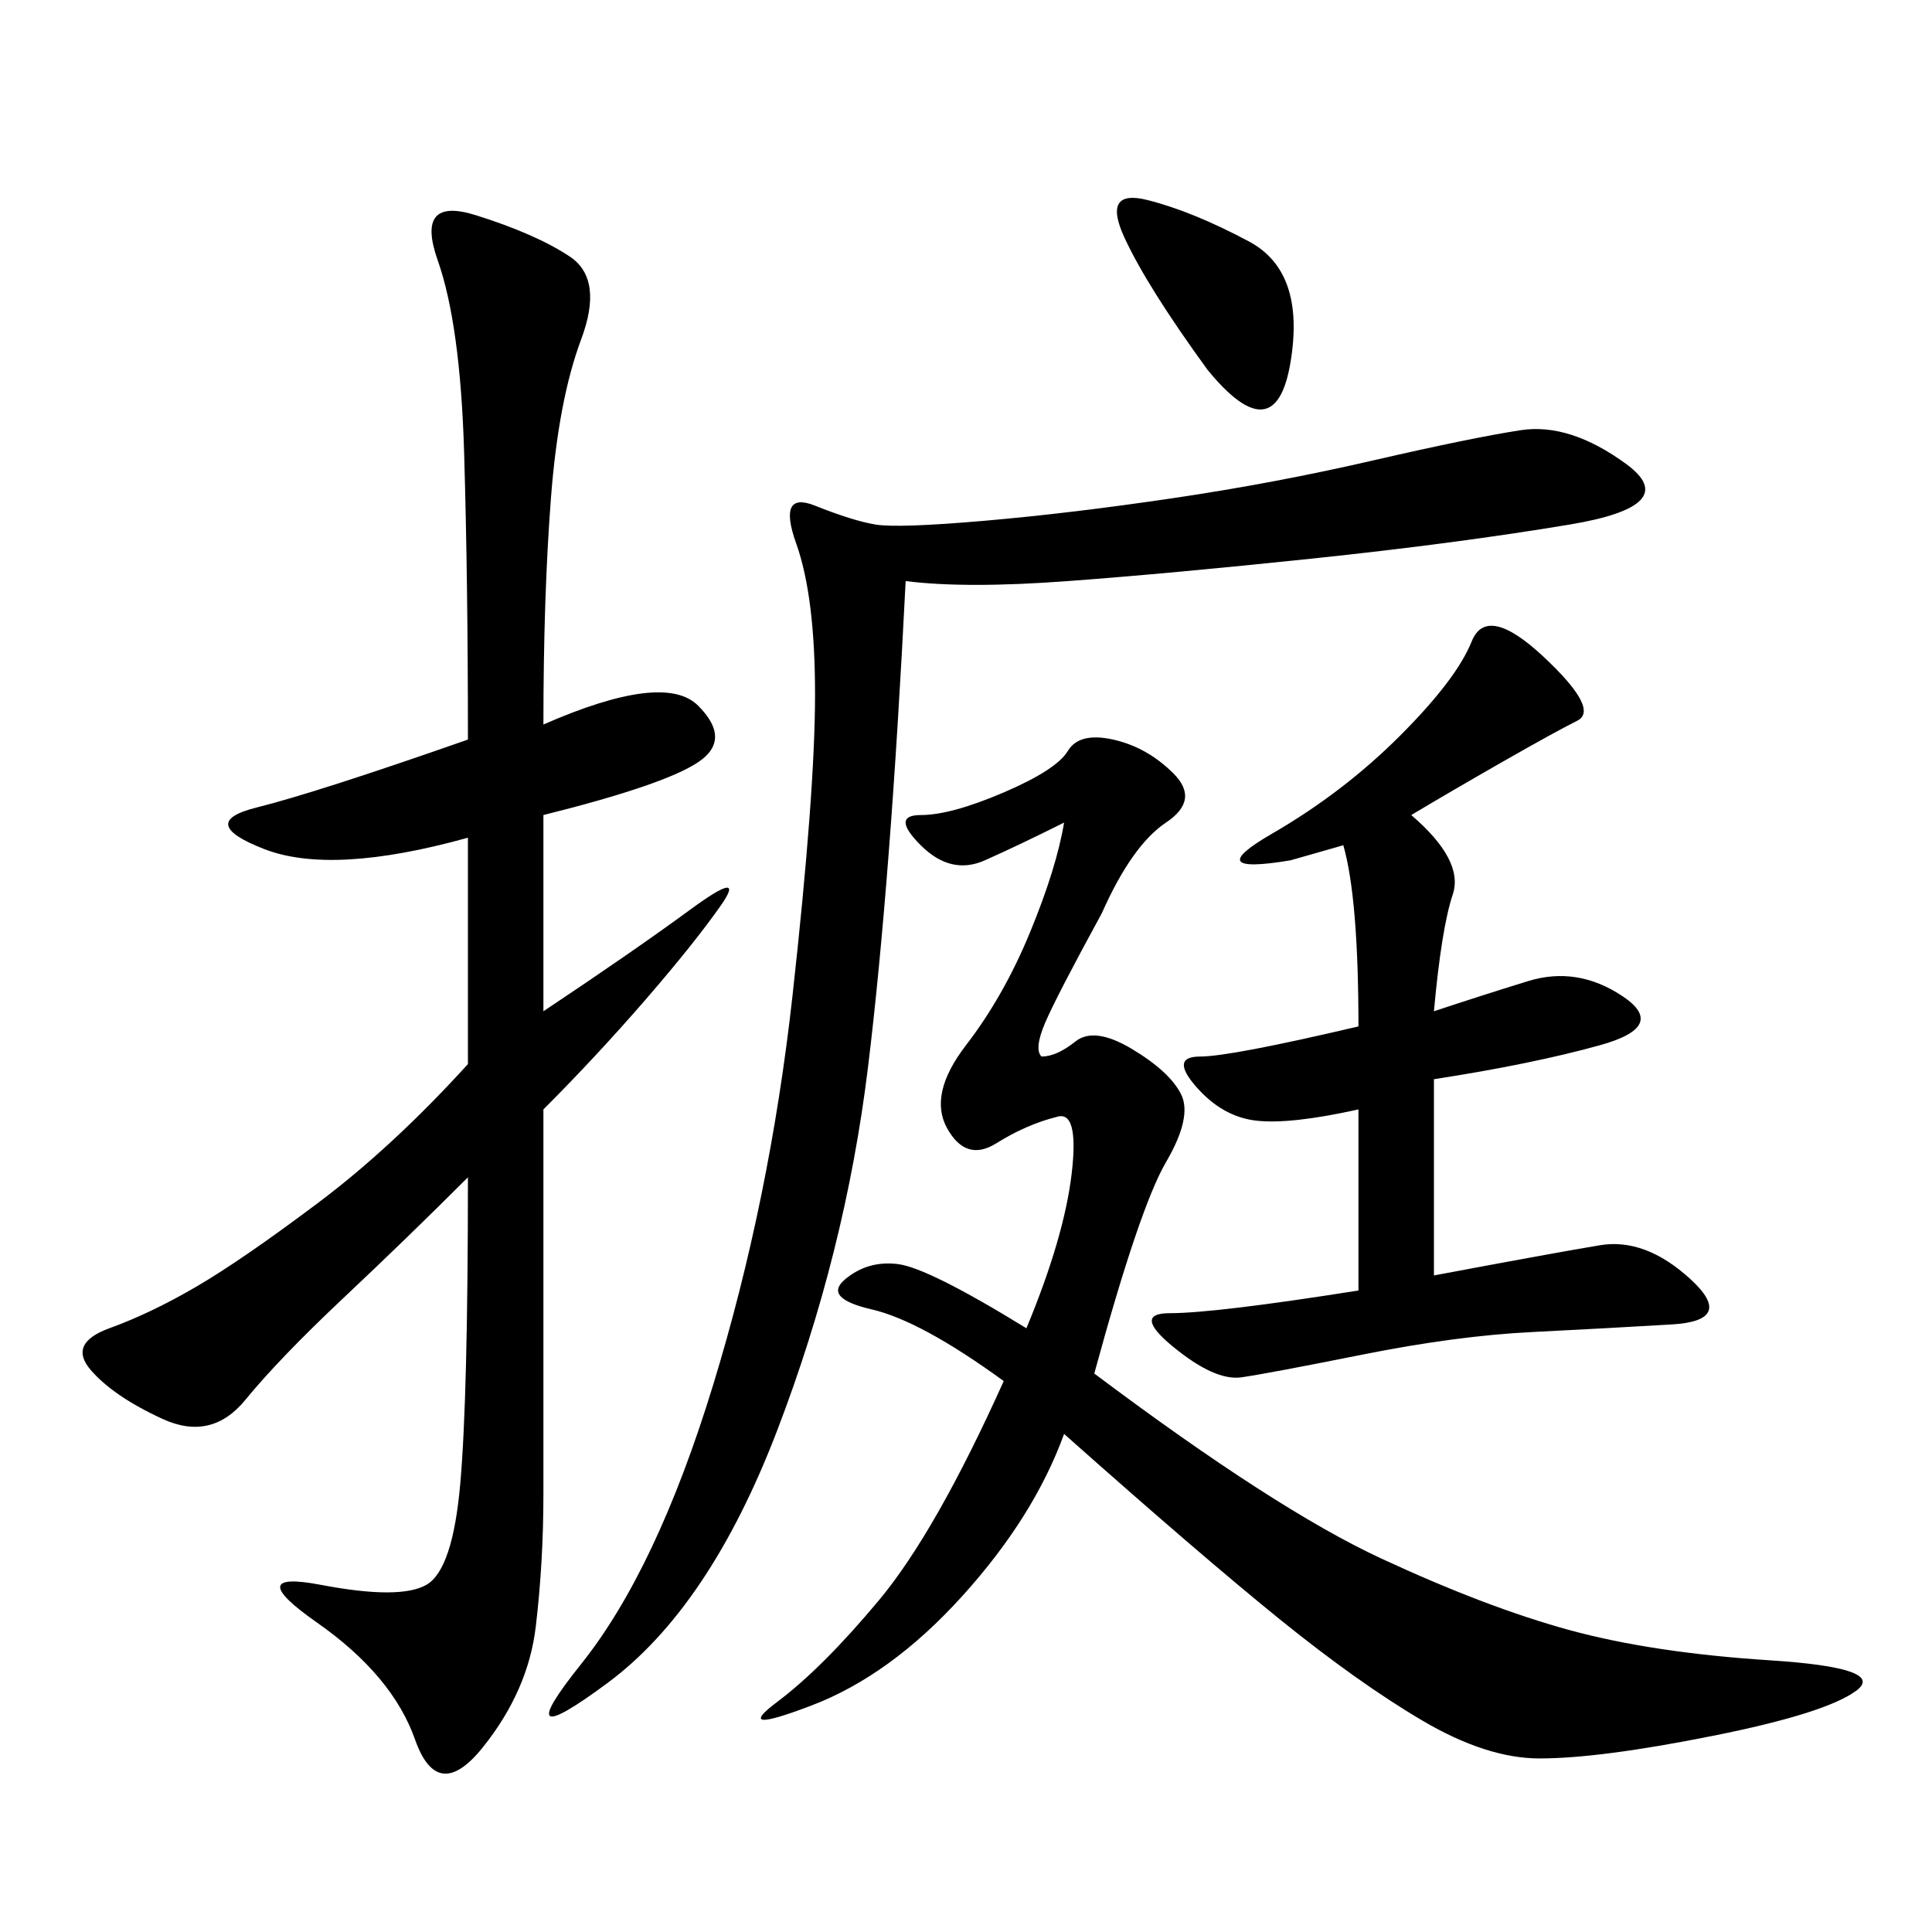 <svg xmlns="http://www.w3.org/2000/svg" xmlns:xlink="http://www.w3.org/1999/xlink" width="300" height="300"><path d="M84.38 112.50Q103.13 104.30 108.40 109.57Q113.67 114.84 108.40 118.36Q103.13 121.88 84.38 126.56L84.38 126.56L84.38 157.03Q98.44 147.66 107.23 141.21Q116.02 134.77 111.91 140.63Q107.81 146.48 100.20 155.27Q92.58 164.06 84.38 172.27L84.38 172.27L84.38 232.03Q84.38 242.58 83.20 252.54Q82.03 262.50 75 271.29Q67.97 280.08 64.45 270.12Q60.94 260.16 49.22 251.95Q37.50 243.75 49.80 246.09Q62.11 248.44 66.21 246.09Q70.31 243.75 71.48 230.27Q72.66 216.80 72.66 182.81L72.66 182.81Q63.28 192.19 53.32 201.56Q43.36 210.94 38.09 217.38Q32.81 223.83 25.20 220.31Q17.58 216.80 14.06 212.70Q10.55 208.59 16.99 206.25Q23.44 203.91 30.47 199.80Q37.50 195.70 49.22 186.91Q60.94 178.13 72.66 165.23L72.66 165.23L72.66 130.08Q51.56 135.94 41.02 131.84Q30.47 127.73 39.84 125.39Q49.22 123.05 72.66 114.84L72.66 114.84Q72.66 90.23 72.07 70.31Q71.48 50.39 67.97 40.43Q64.45 30.47 73.83 33.40Q83.20 36.33 88.48 39.84Q93.75 43.36 90.23 52.73Q86.72 62.11 85.55 77.34Q84.38 92.58 84.38 112.50L84.38 112.50ZM171.09 141.80Q164.06 154.69 162.30 158.79Q160.55 162.89 161.72 164.06L161.72 164.06Q164.06 164.06 166.99 161.72Q169.92 159.38 175.78 162.89Q181.64 166.41 183.40 169.92Q185.16 173.44 181.05 180.47Q176.95 187.50 169.92 213.28L169.92 213.28Q198.05 234.38 214.45 241.99Q230.86 249.61 243.75 253.13Q256.64 256.64 274.80 257.81Q292.97 258.98 288.28 262.50Q283.59 266.02 266.02 269.53Q248.44 273.05 239.06 273.05L239.06 273.05Q230.86 273.05 220.90 267.19Q210.94 261.33 198.63 251.37Q186.33 241.41 165.23 222.66L165.23 222.66Q160.55 235.55 149.41 247.85Q138.28 260.16 125.98 264.84Q113.67 269.53 120.70 264.26Q127.73 258.98 136.52 248.44Q145.31 237.89 155.86 214.45L155.86 214.45Q142.97 205.08 135.35 203.32Q127.73 201.56 131.25 198.63Q134.77 195.70 139.45 196.29Q144.14 196.88 159.38 206.25L159.38 206.25Q165.23 192.19 166.41 182.23Q167.58 172.27 164.06 173.44L164.06 173.44Q159.38 174.61 154.69 177.54Q150 180.47 147.07 175.20Q144.14 169.92 150 162.30Q155.86 154.69 159.96 144.73Q164.06 134.77 165.23 127.73L165.23 127.73Q158.20 131.25 152.93 133.59Q147.66 135.94 142.97 131.25Q138.28 126.56 142.97 126.56L142.97 126.56Q147.66 126.56 155.86 123.05Q164.06 119.53 165.82 116.60Q167.58 113.67 172.85 114.84Q178.13 116.02 182.23 120.12Q186.33 124.22 181.05 127.73Q175.78 131.25 171.09 141.80L171.09 141.80ZM140.63 90.23Q138.28 137.11 134.77 165.82Q131.25 194.53 120.70 222.07Q110.16 249.61 94.34 261.33Q78.52 273.05 90.23 258.40Q101.95 243.75 110.74 215.04Q119.53 186.33 123.05 154.69Q126.56 123.05 126.56 107.81L126.56 107.81Q126.56 92.58 123.63 84.38Q120.70 76.17 126.56 78.52Q132.42 80.86 135.94 81.45Q139.45 82.03 152.93 80.86Q166.41 79.69 182.23 77.34Q198.05 75 213.28 71.48Q228.52 67.97 236.13 66.80Q243.75 65.63 252.54 72.07Q261.33 78.52 243.75 81.45Q226.17 84.38 203.91 86.72Q181.64 89.06 165.82 90.23Q150 91.41 140.63 90.23L140.63 90.23ZM219.14 126.56Q227.34 133.59 225.59 138.87Q223.83 144.14 222.66 157.03L222.66 157.03Q229.69 154.69 237.30 152.34Q244.92 150 251.95 154.69Q258.98 159.38 248.44 162.30Q237.89 165.23 222.66 167.58L222.66 167.58L222.66 198.05Q241.41 194.53 248.44 193.36Q255.47 192.19 262.50 198.63Q269.53 205.08 259.57 205.66Q249.61 206.25 237.89 206.84Q226.17 207.42 211.52 210.35Q196.88 213.28 192.77 213.87Q188.67 214.45 182.23 209.18Q175.78 203.91 181.64 203.91L181.64 203.91Q188.67 203.91 210.94 200.39L210.94 200.39L210.94 172.27Q200.39 174.61 195.12 174.02Q189.84 173.44 185.74 168.75Q181.64 164.06 186.33 164.06L186.33 164.06Q191.02 164.06 210.94 159.38L210.94 159.38Q210.94 139.45 208.59 131.25L208.59 131.25L200.39 133.59Q186.33 135.94 197.46 129.49Q208.59 123.05 217.38 114.26Q226.17 105.47 228.52 99.61Q230.86 93.75 239.65 101.95Q248.44 110.16 244.92 111.91Q241.41 113.67 233.20 118.36Q225 123.05 219.14 126.56L219.14 126.56ZM187.50 57.42Q178.13 44.53 174.61 36.91Q171.09 29.30 178.13 31.05Q185.16 32.81 193.95 37.50Q202.73 42.19 200.39 56.25Q198.05 70.31 187.50 57.42L187.50 57.42Z"/></svg>